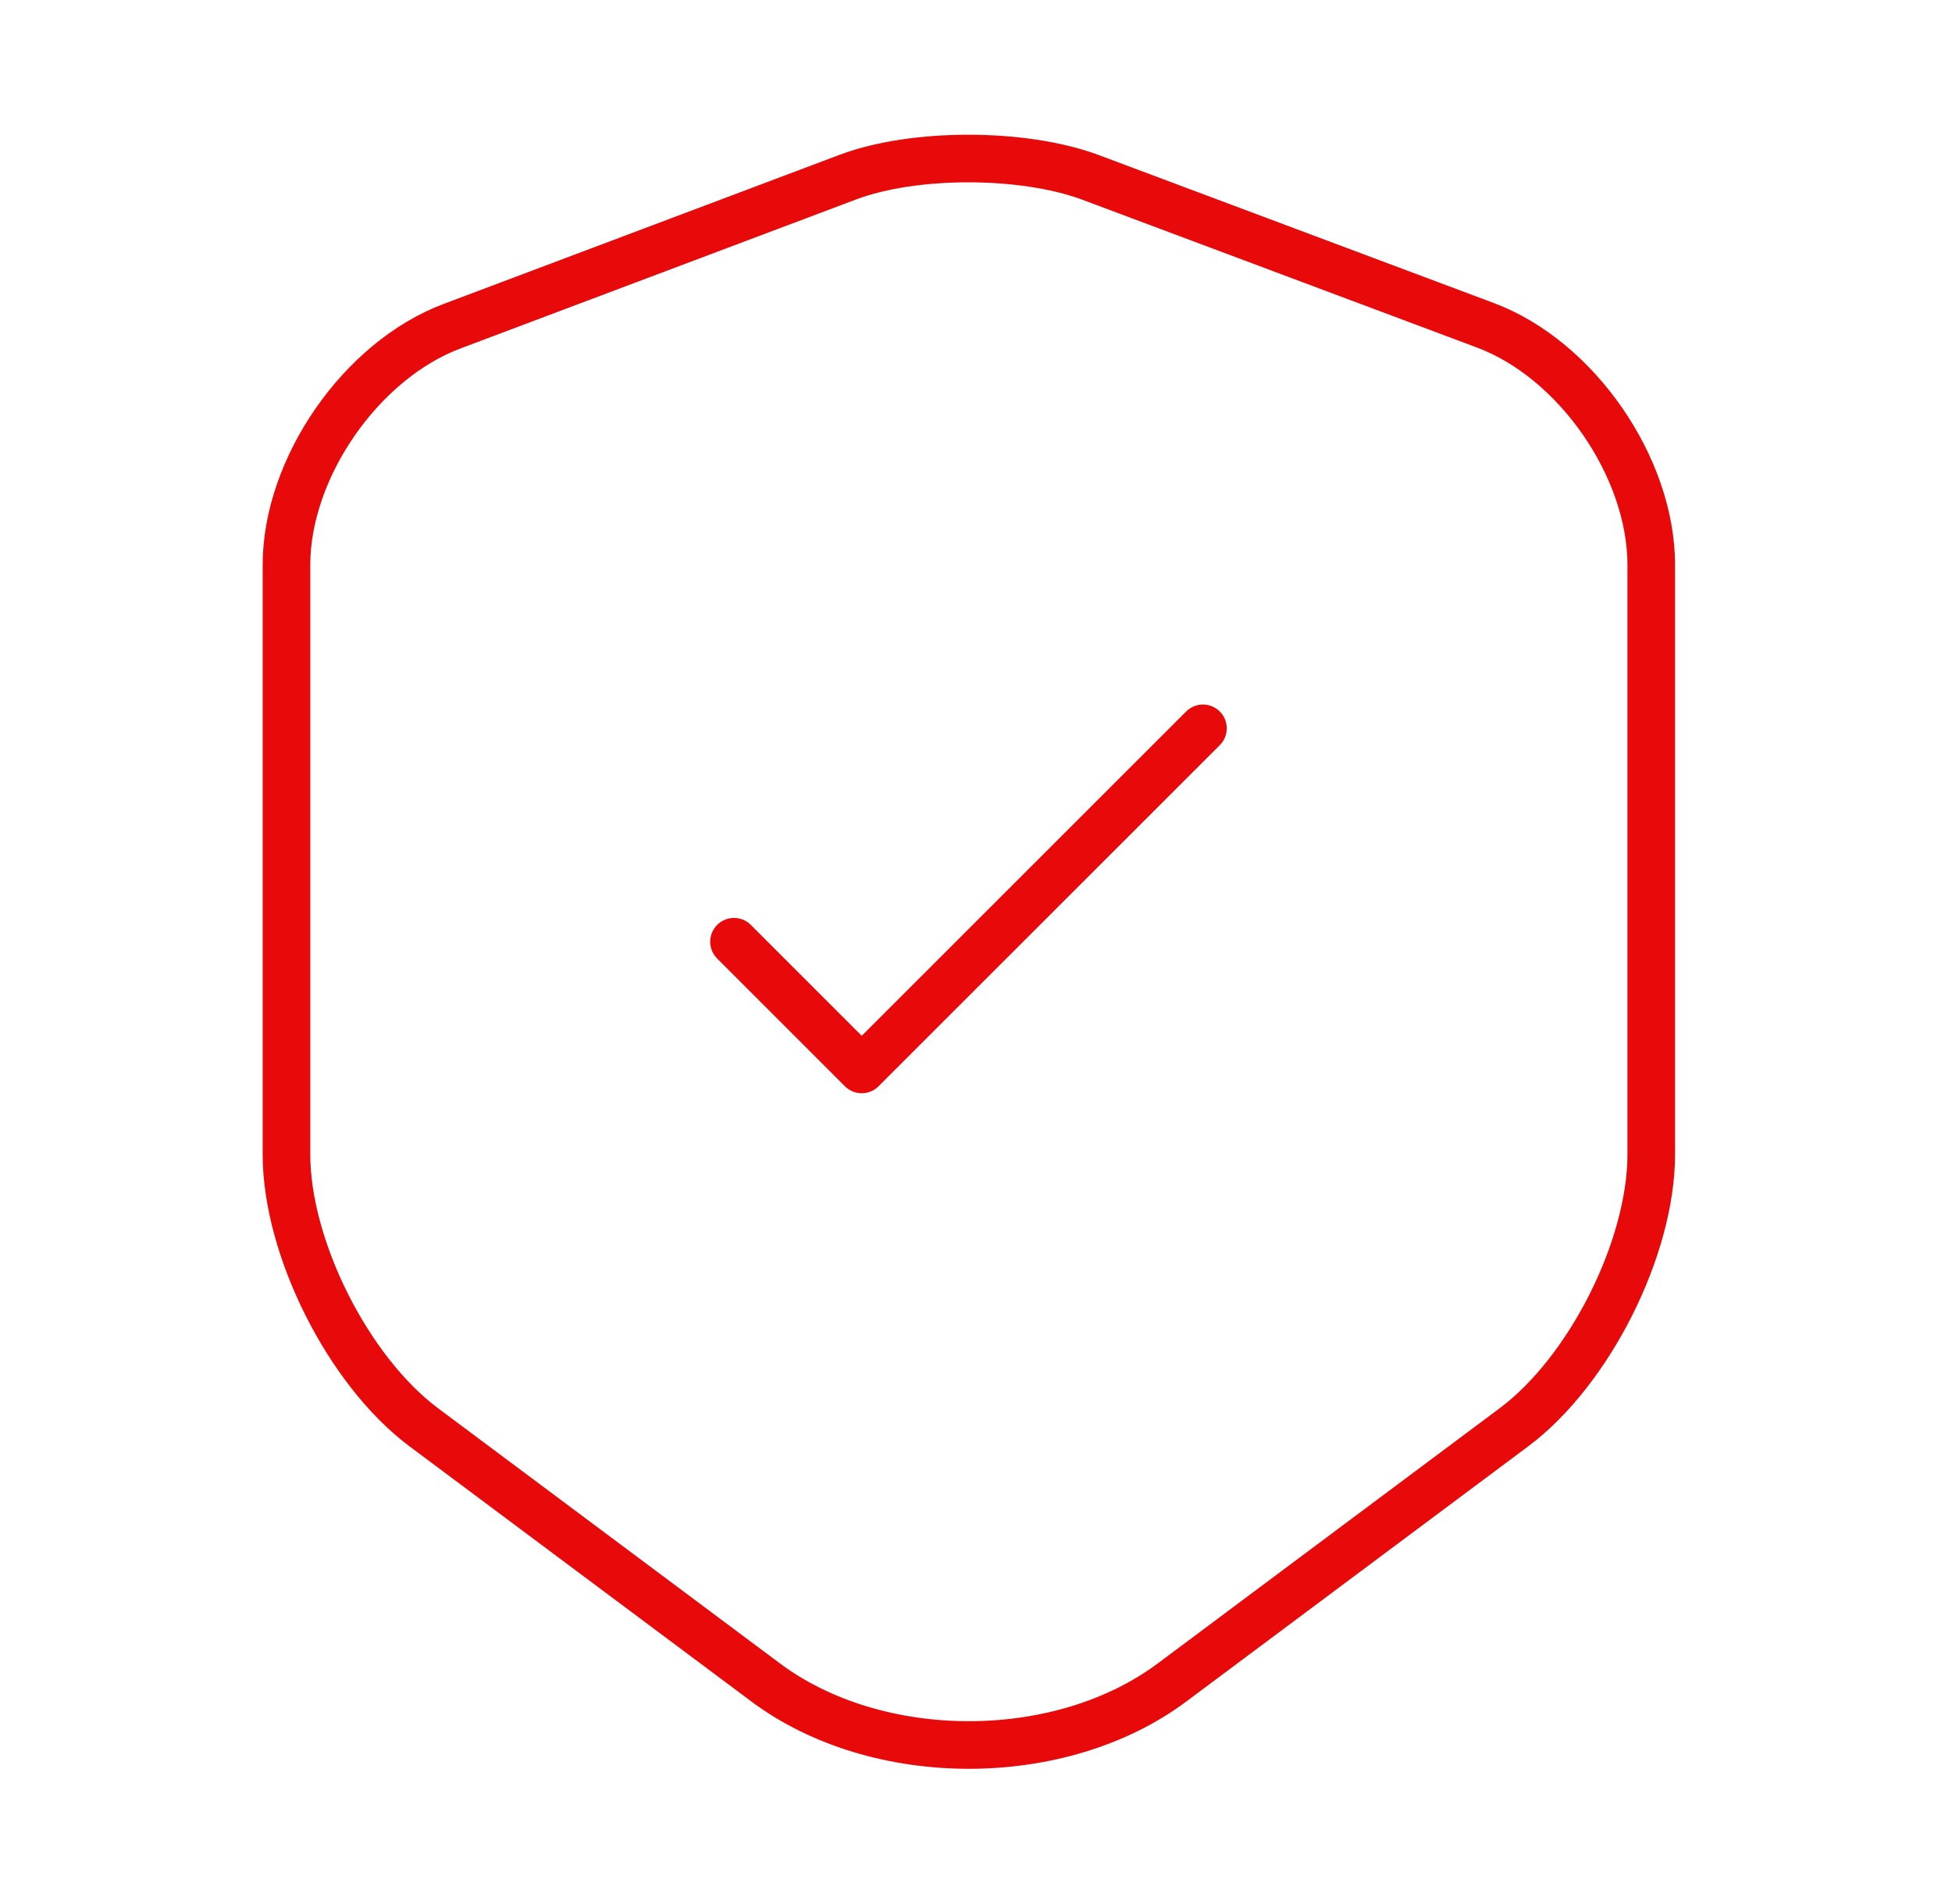 <?xml version="1.0" encoding="UTF-8"?> <svg xmlns="http://www.w3.org/2000/svg" width="41" height="40" viewBox="0 0 41 40" fill="none"><path d="M17.817 3.718L9.5 6.851C7.583 7.568 6.017 9.834 6.017 11.868V24.251C6.017 26.218 7.317 28.801 8.9 29.984L16.067 35.334C18.417 37.101 22.283 37.101 24.633 35.334L31.8 29.984C33.383 28.801 34.683 26.218 34.683 24.251V11.868C34.683 9.818 33.117 7.551 31.2 6.834L22.883 3.718C21.467 3.201 19.2 3.201 17.817 3.718Z" stroke="#E8090A" stroke-linecap="round" stroke-linejoin="round"></path><path d="M15.417 19.784L18.1 22.467L25.267 15.301" stroke="#E8090A" stroke-linecap="round" stroke-linejoin="round"></path></svg> 